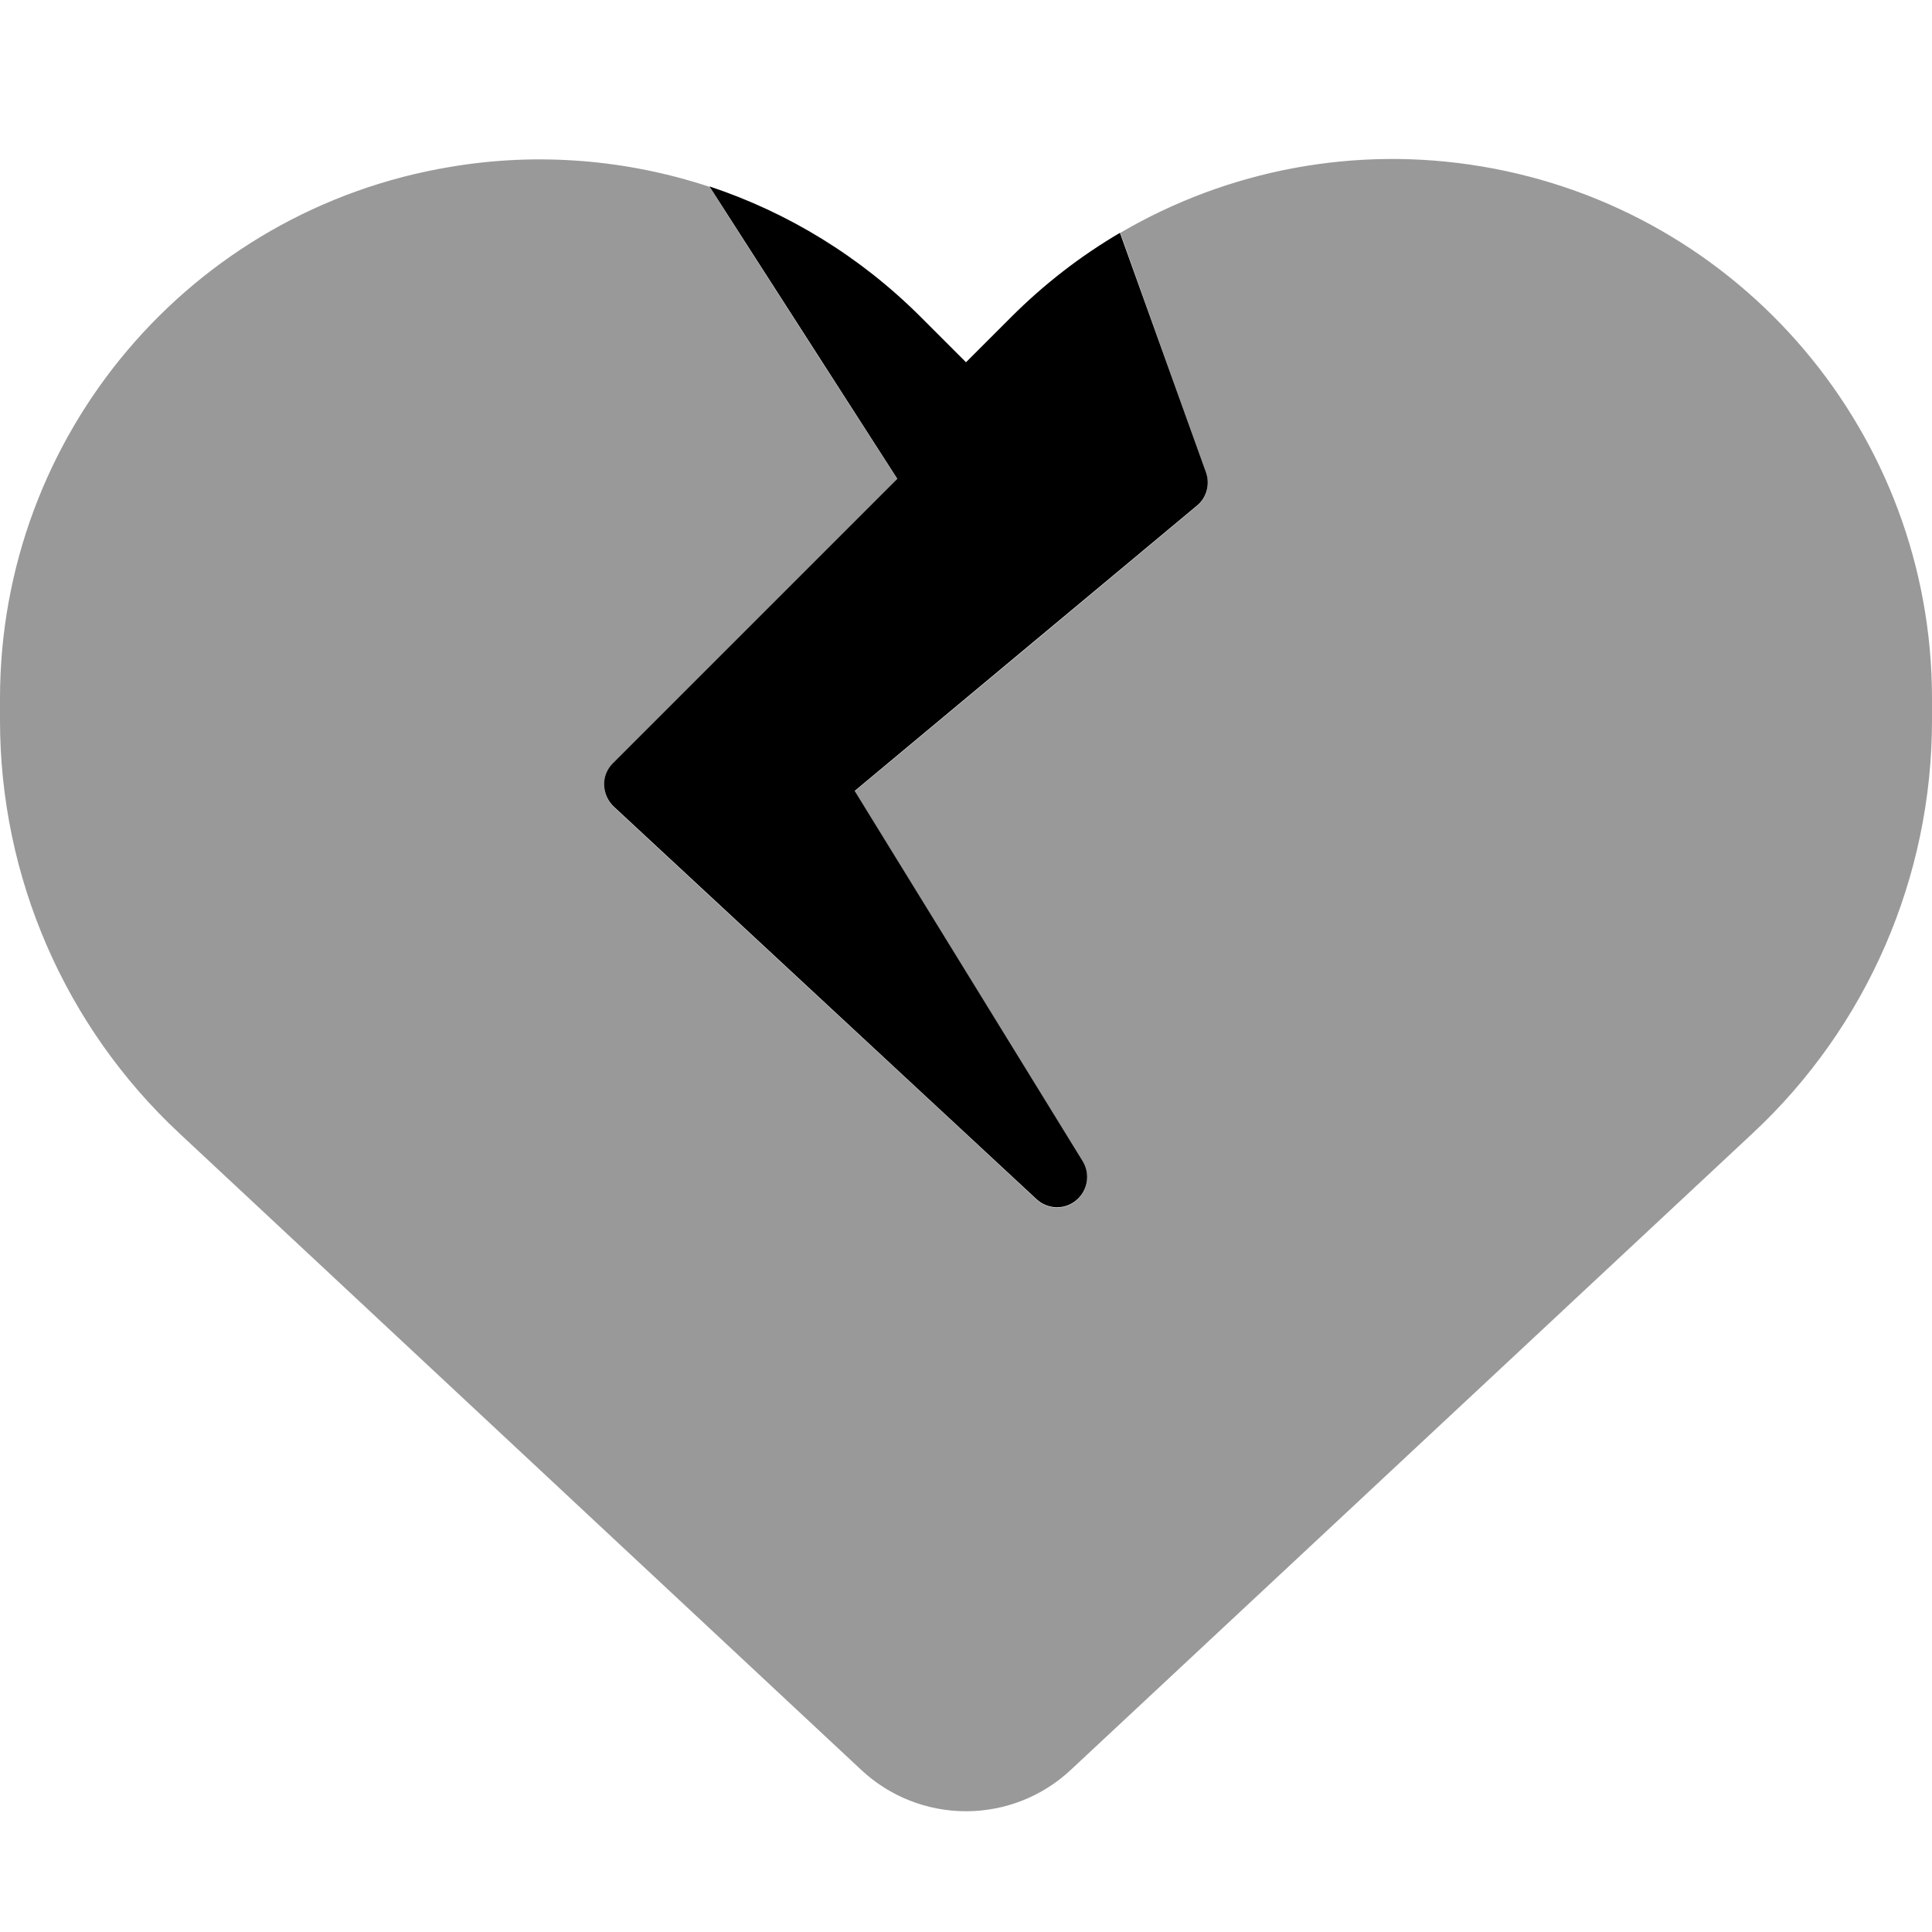 <svg xmlns="http://www.w3.org/2000/svg" viewBox="0 0 512 512"><!--! Font Awesome Pro 6.6.0 by @fontawesome - https://fontawesome.com License - https://fontawesome.com/license (Commercial License) Copyright 2024 Fonticons, Inc. --><path class="fa-secondary" style="fill:inherit;opacity:.4;" d="M0 185.1l0 5.8c0 41.5 17.2 81.2 47.6 109.5L228.3 469.1c7.5 7 17.4 10.9 27.7 10.9s20.2-3.9 27.7-10.9L464.4 300.4c30.4-28.3 47.6-68 47.6-109.5l0-5.8c0-69.9-50.5-129.5-119.4-141c-33.4-5.6-67.2 .9-95.7 17.6c7.6 21.2 15.1 42.4 22.7 63.6c1.1 3.2 .2 6.7-2.4 8.8c-30.2 25.2-60.4 50.4-90.7 75.6c20.1 32.7 40.2 65.4 60.4 98.1c2.1 3.4 1.4 7.8-1.7 10.4s-7.6 2.4-10.5-.3c-37.3-34.7-74.7-69.3-112-104c-1.6-1.5-2.5-3.5-2.6-5.7s.8-4.3 2.3-5.8c25.1-25.1 50.3-50.3 75.4-75.4c-16.6-25.8-33.2-51.6-49.8-77.5c-21.8-7.2-45.3-9.2-68.5-5.3C50.5 55.6 0 115.2 0 185.1z"/><path class="fa-primary" style="fill:inherit;opacity:1;" d="M296.8 61.7C286.4 67.8 276.7 75.3 268 84L256 96 244 84c-16-16-35.2-27.7-56-34.6l49.8 77.5-75.4 75.4c-1.5 1.5-2.4 3.6-2.3 5.8s1 4.2 2.6 5.7l112 104c2.9 2.7 7.4 2.9 10.5 .3s3.8-7 1.7-10.4l-60.4-98.1 90.7-75.6c2.6-2.1 3.5-5.7 2.4-8.8L296.8 61.7z"/></svg>